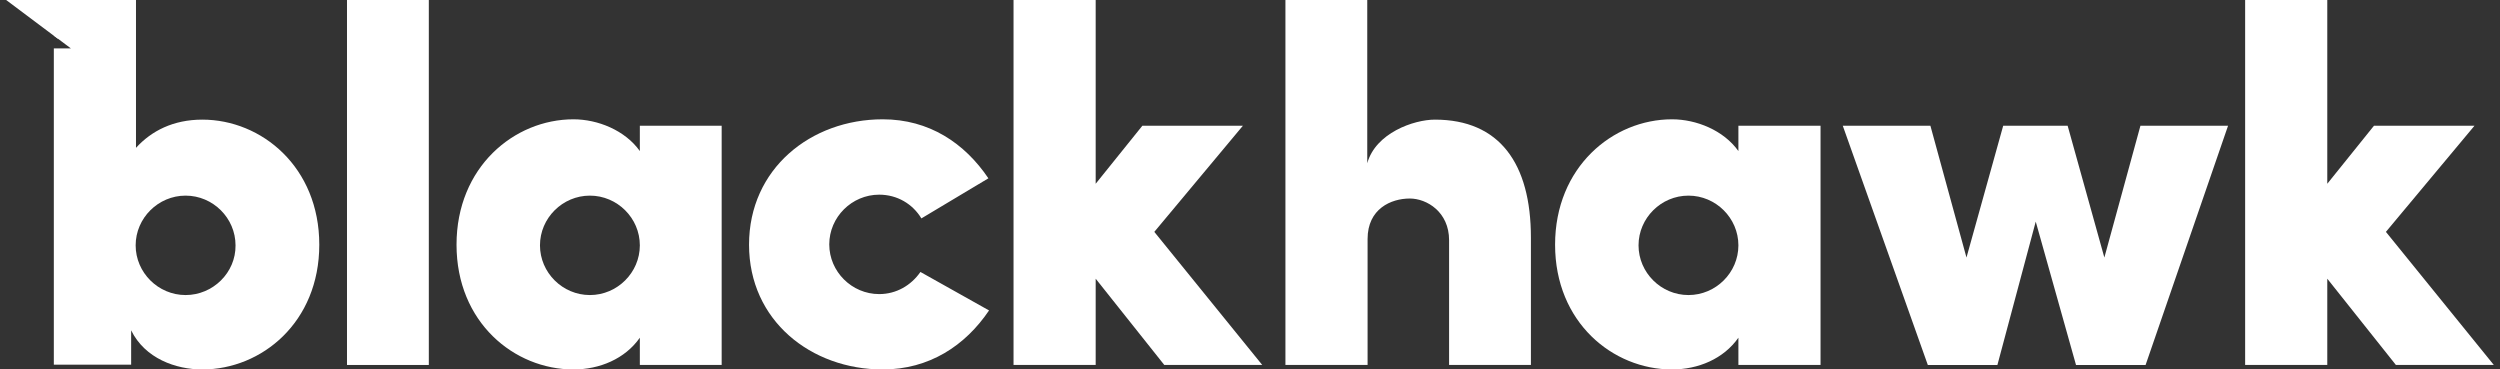 <svg xmlns="http://www.w3.org/2000/svg" width="203" height="30" viewBox="0 0 203 30" fill="none"><rect x="0" y="0" width="203" height="30" fill="#333333" stroke="none"/><g clip-path="url(#clip0_1586_62118)"><path d="M34.82 0H28.176V29.635H34.82V0Z" fill="white"></path><path d="M51.955 10.208H58.599V29.635H51.955V27.422C50.752 29.141 48.685 30 46.566 30C41.753 30 37.07 26.172 37.07 19.87C37.07 13.568 41.753 9.688 46.566 9.688C48.528 9.688 50.752 10.573 51.955 12.266V10.208ZM47.9 23.958C50.124 23.958 51.955 22.135 51.955 19.922C51.955 17.708 50.124 15.885 47.9 15.885C45.677 15.885 43.846 17.708 43.846 19.922C43.846 22.135 45.677 23.958 47.9 23.958Z" fill="white"></path><path d="M80.311 25.208C78.375 28.073 75.445 30 71.678 30C65.871 30 60.822 26.042 60.822 19.87C60.822 13.698 65.845 9.688 71.678 9.688C75.445 9.688 78.323 11.615 80.258 14.479L74.817 17.734C74.111 16.562 72.855 15.807 71.391 15.807C69.167 15.807 67.336 17.63 67.336 19.844C67.336 22.057 69.167 23.88 71.391 23.88C72.777 23.88 73.98 23.177 74.739 22.083L80.311 25.208Z" fill="white"></path><path d="M88.969 22.63V29.635H82.299V0H88.969V14.922L92.762 10.208H100.924L93.73 18.828L102.494 29.635H94.541L88.969 22.63Z" fill="white"></path><path d="M111.021 29.635H104.377V0H111.021V13.255C111.701 10.807 114.788 9.714 116.515 9.714C121.747 9.714 124.31 13.255 124.31 19.297V29.635H117.666V19.505C117.666 17.213 115.861 16.12 114.474 16.12C112.957 16.12 111.048 16.953 111.048 19.401V29.635H111.021Z" fill="white"></path><path d="M141.158 10.208H147.828V29.635H141.158V27.422C139.955 29.141 137.888 30 135.769 30C130.956 30 126.273 26.172 126.273 19.87C126.273 13.568 130.956 9.688 135.769 9.688C137.731 9.688 139.955 10.573 141.158 12.266V10.208ZM137.103 23.958C139.327 23.958 141.158 22.135 141.158 19.922C141.158 17.708 139.327 15.885 137.103 15.885C134.88 15.885 133.049 17.708 133.049 19.922C133.049 22.135 134.88 23.958 137.103 23.958Z" fill="white"></path><path d="M180.919 10.208L174.222 29.636H168.572L165.302 17.995L162.189 29.636H156.539L149.633 10.208H156.748L159.678 20.912L162.66 10.208H167.892L170.874 20.912L173.804 10.208H180.919Z" fill="white"></path><path d="M188.975 22.63V29.635H182.305V0H188.975V14.922L192.768 10.208H200.93L193.736 18.828L202.499 29.635H194.547L188.975 22.63Z" fill="white"></path><path d="M4.738 3.177V0H0.5L4.738 3.177Z" fill="white"></path><path d="M16.43 9.714C14.076 9.714 12.297 10.625 11.042 12.005V0H4.371V2.891L5.758 3.932H4.371V29.609H10.649V26.823C11.774 29.115 14.285 30 16.43 30C21.244 30 25.926 26.172 25.926 19.87C25.926 13.568 21.244 9.714 16.43 9.714ZM15.07 23.958C12.847 23.958 11.015 22.135 11.015 19.922C11.015 17.708 12.847 15.885 15.07 15.885C17.294 15.885 19.125 17.708 19.125 19.922C19.151 22.135 17.294 23.958 15.07 23.958Z" fill="white"></path></g><defs><clipPath id="clip0_1586_62118"><rect width="202" height="30" fill="white" transform="translate(0.5)"></rect></clipPath></defs></svg>